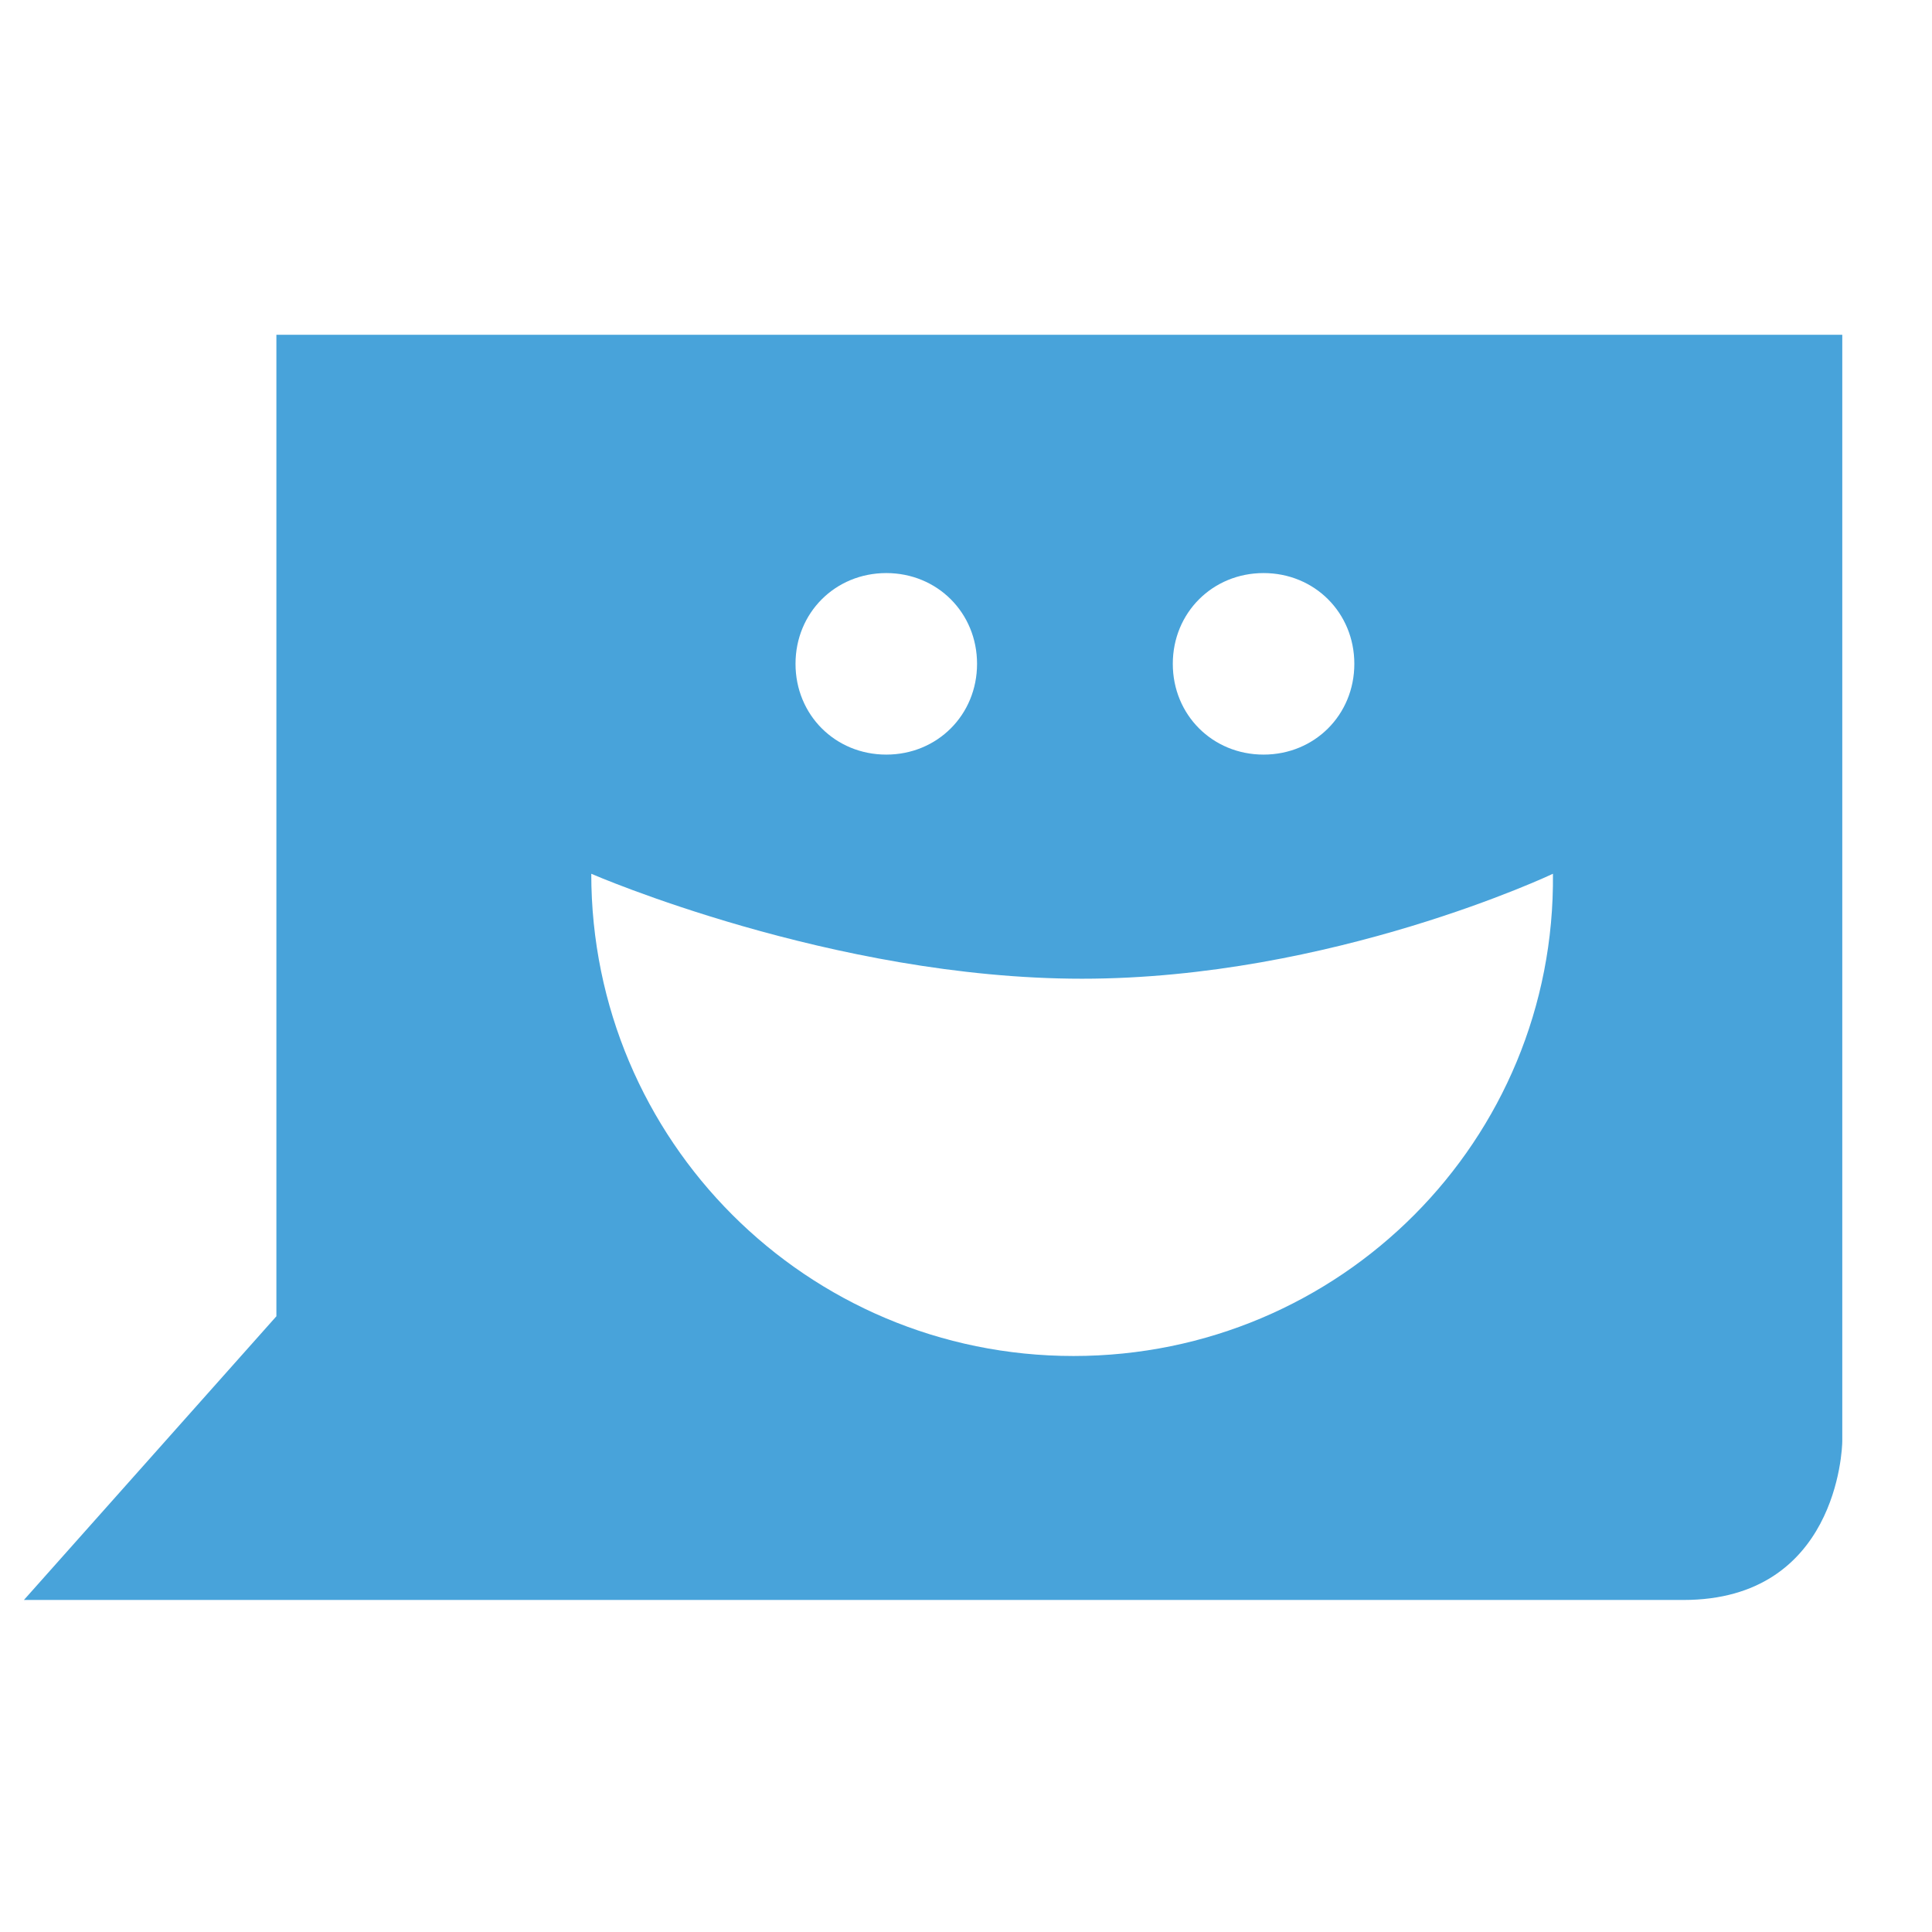 <svg xmlns="http://www.w3.org/2000/svg" viewBox="0 0 500 500"><path fill="none" d="M6.19 85.9h470.59v328.16H6.19z" style="fill-opacity:0;fill:#48a3da"/><path d="M71.53 85.9v254.75L6.19 414.07h429.48c39.64 0 41.11-38.91 41.11-41.11V86.64H71.53v-.73Zm255.48 62.41c13.21 0 23.49 10.28 23.49 23.49s-10.28 23.49-23.49 23.49-23.49-10.28-23.49-23.49 10.28-23.49 23.49-23.49Zm-97.64 0c13.21 0 23.49 10.28 23.49 23.49s-10.28 23.49-23.49 23.49-23.49-10.28-23.49-23.49 10.28-23.49 23.49-23.49Zm48.45 202.62c-69.01 0-124.8-55.8-124.8-124.8 0 0 62.4 27.16 127.01 27.16s121.87-27.16 121.87-27.16c.73 69.01-55.06 124.8-124.07 124.8Z" style="fill:#48a3da"/></svg>